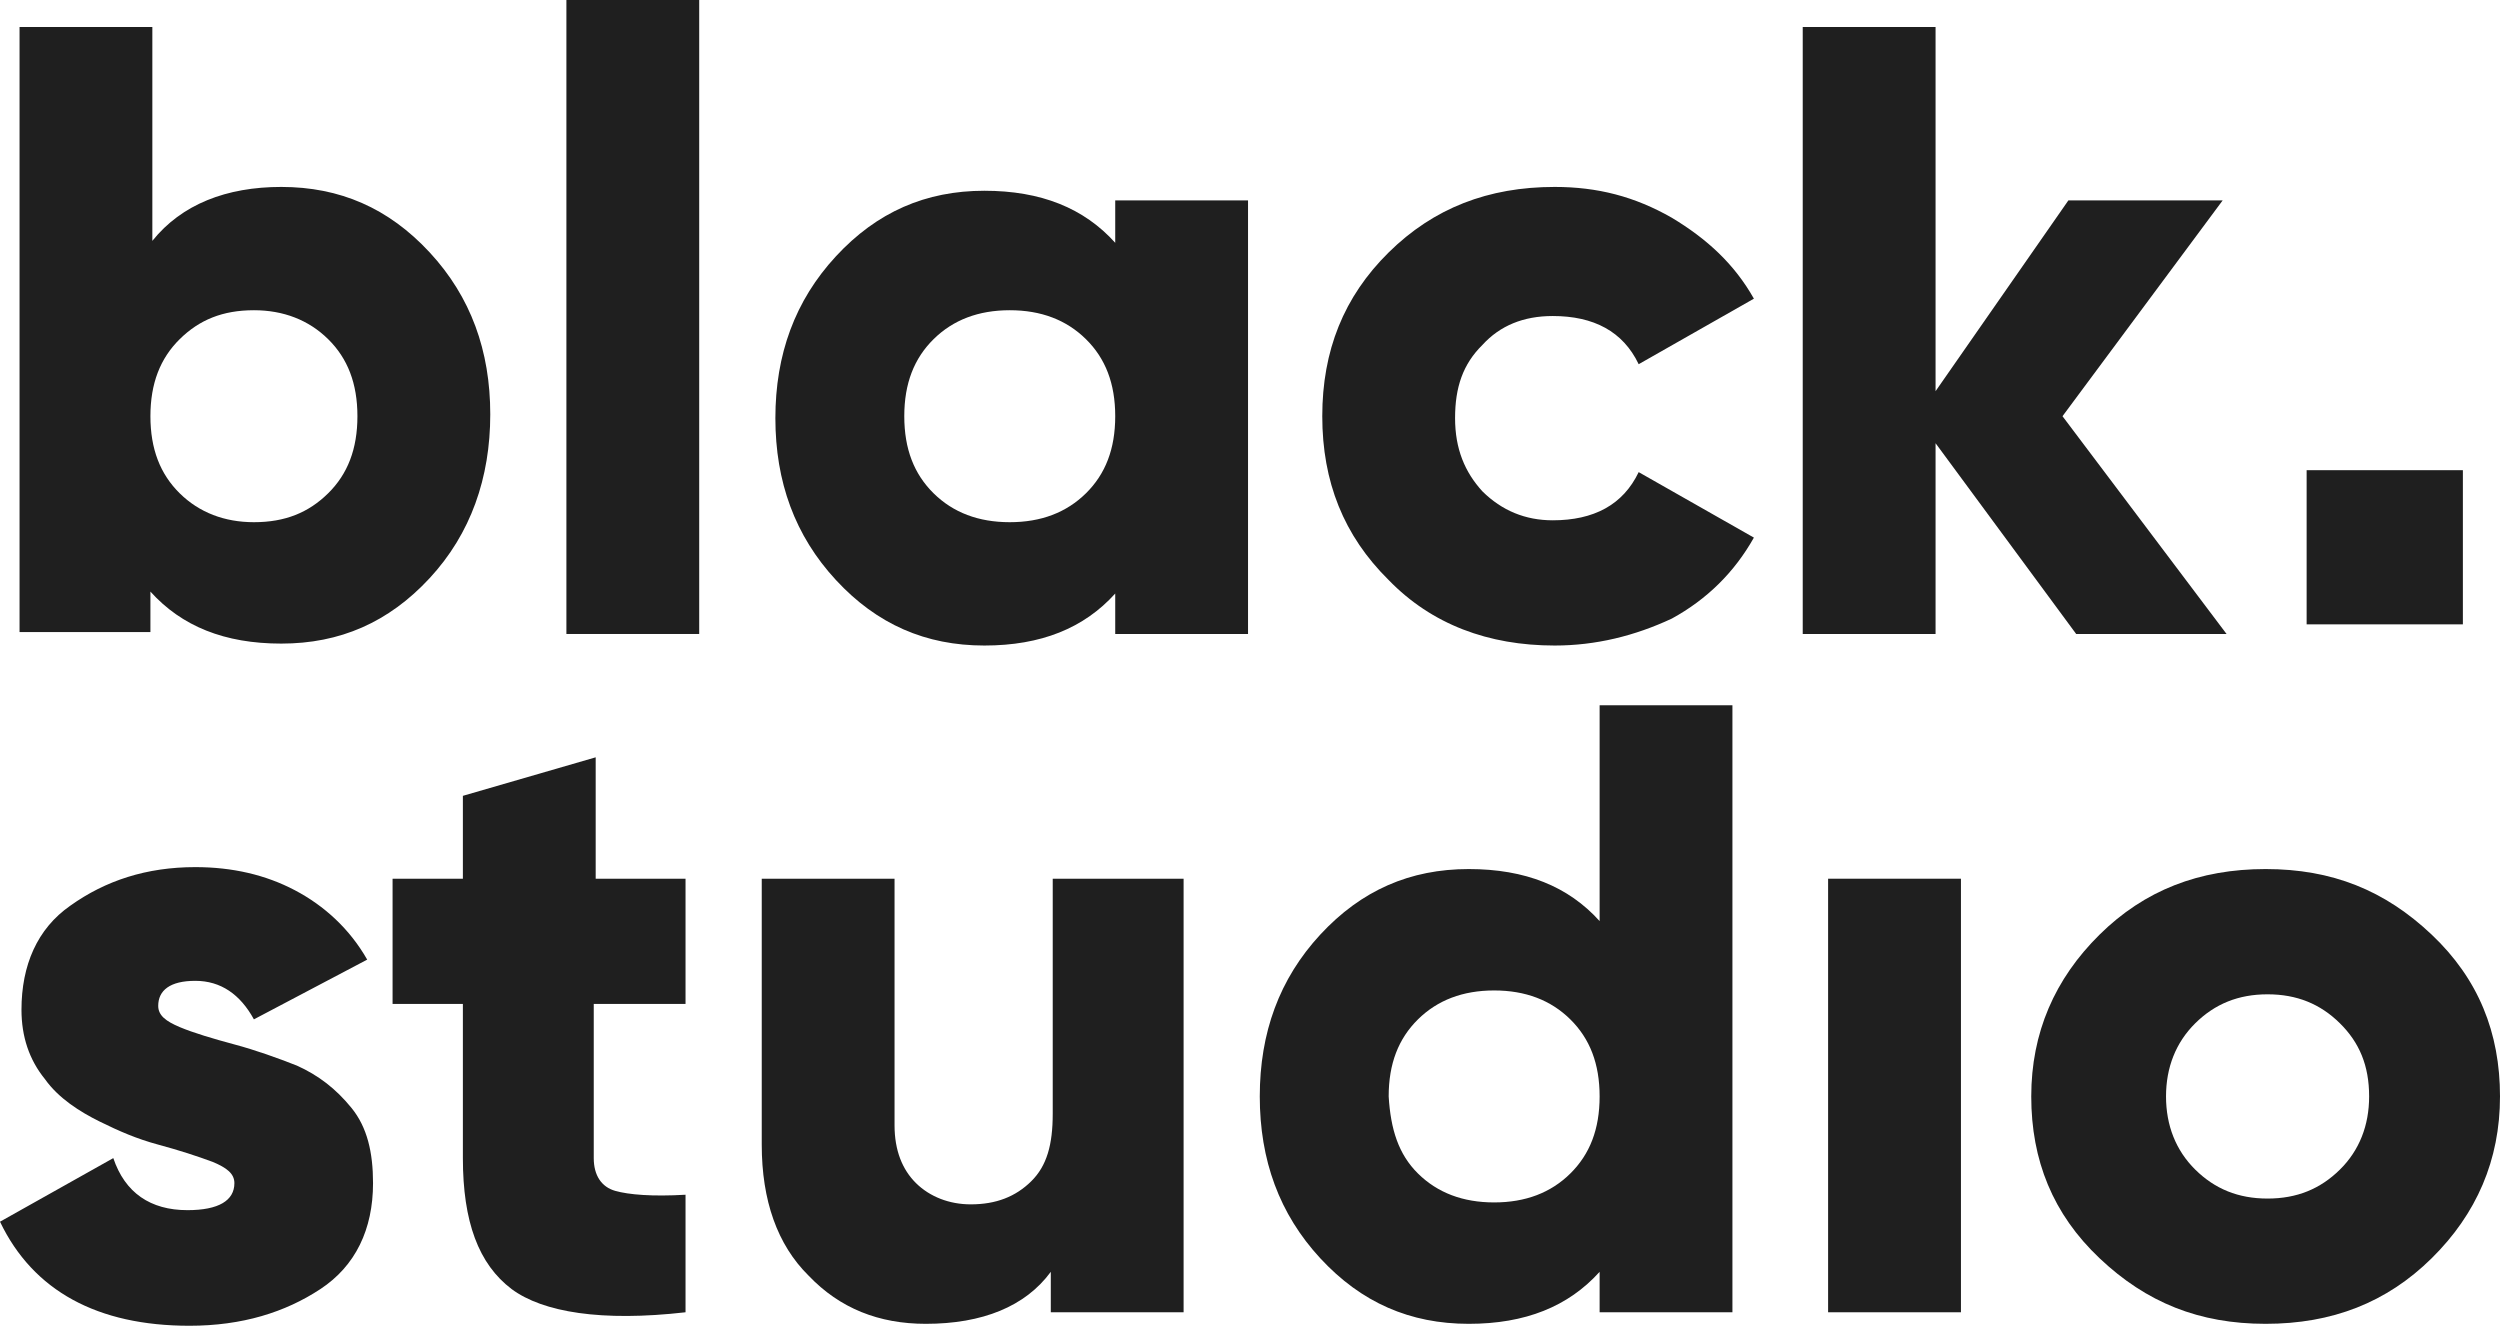 <?xml version="1.0" encoding="UTF-8"?> <svg xmlns="http://www.w3.org/2000/svg" width="66" height="35" viewBox="0 0 66 35" fill="none"> <path d="M4.177 26.555C4.177 26.81 4.383 26.962 4.744 27.115C5.105 27.267 5.62 27.42 6.188 27.573C6.755 27.725 7.322 27.929 7.838 28.132C8.405 28.387 8.869 28.743 9.281 29.251C9.694 29.76 9.848 30.422 9.848 31.235C9.848 32.456 9.384 33.423 8.456 34.033C7.528 34.644 6.394 35 5.002 35C2.578 35 0.877 34.084 0 32.253L2.991 30.574C3.3 31.49 3.97 31.948 4.95 31.948C5.775 31.948 6.188 31.693 6.188 31.235C6.188 30.981 5.981 30.828 5.62 30.676C5.208 30.523 4.744 30.371 4.177 30.218C3.609 30.065 3.145 29.862 2.63 29.608C2.114 29.353 1.547 28.997 1.186 28.488C0.773 27.98 0.567 27.369 0.567 26.657C0.567 25.487 0.98 24.52 1.856 23.91C2.784 23.248 3.867 22.892 5.156 22.892C6.136 22.892 7.013 23.096 7.786 23.503C8.559 23.91 9.23 24.52 9.694 25.334L6.703 26.911C6.342 26.25 5.827 25.894 5.156 25.894C4.486 25.894 4.177 26.148 4.177 26.555Z" fill="#1F1F1F"></path> <path d="M15.675 26.504V30.574C15.675 31.032 15.881 31.337 16.242 31.439C16.603 31.541 17.222 31.592 18.098 31.541V34.644C15.881 34.898 14.334 34.644 13.509 34.033C12.633 33.372 12.22 32.253 12.22 30.574V26.504H10.364V23.198H12.22V21.01L15.726 19.993V23.198H18.098V26.504H15.675Z" fill="#1F1F1F"></path> <path d="M27.741 23.198H31.247V34.644H27.741V33.576C27.07 34.491 25.936 34.949 24.441 34.949C23.203 34.949 22.172 34.542 21.347 33.677C20.522 32.863 20.11 31.693 20.11 30.218V23.198H23.616V29.709C23.616 30.371 23.822 30.879 24.183 31.235C24.544 31.592 25.06 31.795 25.627 31.795C26.297 31.795 26.813 31.592 27.225 31.185C27.638 30.778 27.792 30.218 27.792 29.404V23.198H27.741Z" fill="#1F1F1F"></path> <path d="M42.23 18.619H45.736V34.644H42.23V33.576C41.405 34.491 40.271 34.949 38.775 34.949C37.228 34.949 35.939 34.39 34.856 33.219C33.774 32.049 33.258 30.625 33.258 28.946C33.258 27.267 33.774 25.843 34.856 24.673C35.939 23.503 37.228 22.943 38.775 22.943C40.271 22.943 41.405 23.401 42.23 24.317V18.619ZM37.435 30.981C37.95 31.49 38.621 31.744 39.446 31.744C40.271 31.744 40.941 31.49 41.456 30.981C41.972 30.472 42.23 29.811 42.23 28.946C42.23 28.081 41.972 27.42 41.456 26.911C40.941 26.403 40.271 26.148 39.446 26.148C38.621 26.148 37.95 26.403 37.435 26.911C36.919 27.42 36.661 28.081 36.661 28.946C36.713 29.811 36.919 30.472 37.435 30.981Z" fill="#1F1F1F"></path> <path d="M48.262 34.644V23.198H51.769V34.644H48.262Z" fill="#1F1F1F"></path> <path d="M64.195 33.219C63.009 34.389 61.566 34.949 59.812 34.949C58.059 34.949 56.667 34.389 55.43 33.219C54.192 32.049 53.625 30.625 53.625 28.946C53.625 27.267 54.244 25.843 55.43 24.673C56.616 23.503 58.059 22.943 59.812 22.943C61.566 22.943 62.958 23.503 64.195 24.673C65.433 25.843 66 27.267 66 28.946C66 30.625 65.381 32.049 64.195 33.219ZM57.956 30.879C58.472 31.388 59.091 31.642 59.864 31.642C60.638 31.642 61.256 31.388 61.772 30.879C62.288 30.371 62.545 29.709 62.545 28.946C62.545 28.132 62.288 27.522 61.772 27.013C61.256 26.504 60.638 26.25 59.864 26.25C59.091 26.25 58.472 26.504 57.956 27.013C57.441 27.522 57.183 28.183 57.183 28.946C57.183 29.709 57.441 30.371 57.956 30.879Z" fill="#1F1F1F"></path> <path d="M7.425 4.935C8.972 4.935 10.261 5.494 11.344 6.664C12.427 7.834 12.943 9.259 12.943 10.938C12.943 12.616 12.427 14.092 11.344 15.262C10.261 16.432 8.972 16.991 7.425 16.991C5.93 16.991 4.796 16.534 3.971 15.618V16.686H0.516V0.712H4.022V6.359C4.796 5.392 5.982 4.935 7.425 4.935ZM4.744 13.023C5.26 13.532 5.93 13.786 6.704 13.786C7.529 13.786 8.147 13.532 8.663 13.023C9.179 12.515 9.436 11.853 9.436 10.988C9.436 10.124 9.179 9.462 8.663 8.954C8.147 8.445 7.477 8.19 6.704 8.19C5.878 8.19 5.26 8.445 4.744 8.954C4.229 9.462 3.971 10.124 3.971 10.988C3.971 11.853 4.229 12.515 4.744 13.023Z" fill="#1F1F1F"></path> <path d="M14.953 16.737V0H18.459V16.737H14.953Z" fill="#1F1F1F"></path> <path d="M29.442 5.291H32.948V16.737H29.442V15.669C28.617 16.584 27.483 17.042 25.987 17.042C24.44 17.042 23.151 16.483 22.069 15.313C20.986 14.143 20.47 12.718 20.47 11.039C20.47 9.361 20.986 7.936 22.069 6.766C23.151 5.596 24.44 5.036 25.987 5.036C27.483 5.036 28.617 5.494 29.442 6.41V5.291ZM24.647 13.023C25.162 13.532 25.833 13.786 26.658 13.786C27.483 13.786 28.153 13.532 28.669 13.023C29.184 12.515 29.442 11.853 29.442 10.988C29.442 10.124 29.184 9.462 28.669 8.954C28.153 8.445 27.483 8.19 26.658 8.19C25.833 8.19 25.162 8.445 24.647 8.954C24.131 9.462 23.873 10.124 23.873 10.988C23.873 11.853 24.131 12.515 24.647 13.023Z" fill="#1F1F1F"></path> <path d="M41.044 17.042C39.291 17.042 37.795 16.483 36.661 15.313C35.475 14.143 34.908 12.718 34.908 10.988C34.908 9.259 35.475 7.834 36.661 6.664C37.847 5.494 39.291 4.935 41.044 4.935C42.178 4.935 43.158 5.189 44.137 5.749C45.066 6.308 45.787 6.97 46.303 7.885L43.261 9.615C42.848 8.75 42.075 8.343 40.992 8.343C40.219 8.343 39.6 8.597 39.136 9.106C38.62 9.615 38.414 10.225 38.414 11.039C38.414 11.853 38.672 12.464 39.136 12.972C39.651 13.481 40.27 13.736 40.992 13.736C42.075 13.736 42.848 13.329 43.261 12.464L46.303 14.193C45.787 15.109 45.066 15.821 44.137 16.33C43.158 16.788 42.127 17.042 41.044 17.042Z" fill="#1F1F1F"></path> <path d="M58.781 16.737H54.811L51.099 11.701V16.737H47.592V0.712H51.099V10.327L54.605 5.291H58.678L54.45 10.988L58.781 16.737Z" fill="#1F1F1F"></path> <path d="M65.02 12.413H60.895V16.483H65.02V12.413Z" fill="#1F1F1F"></path> </svg> 